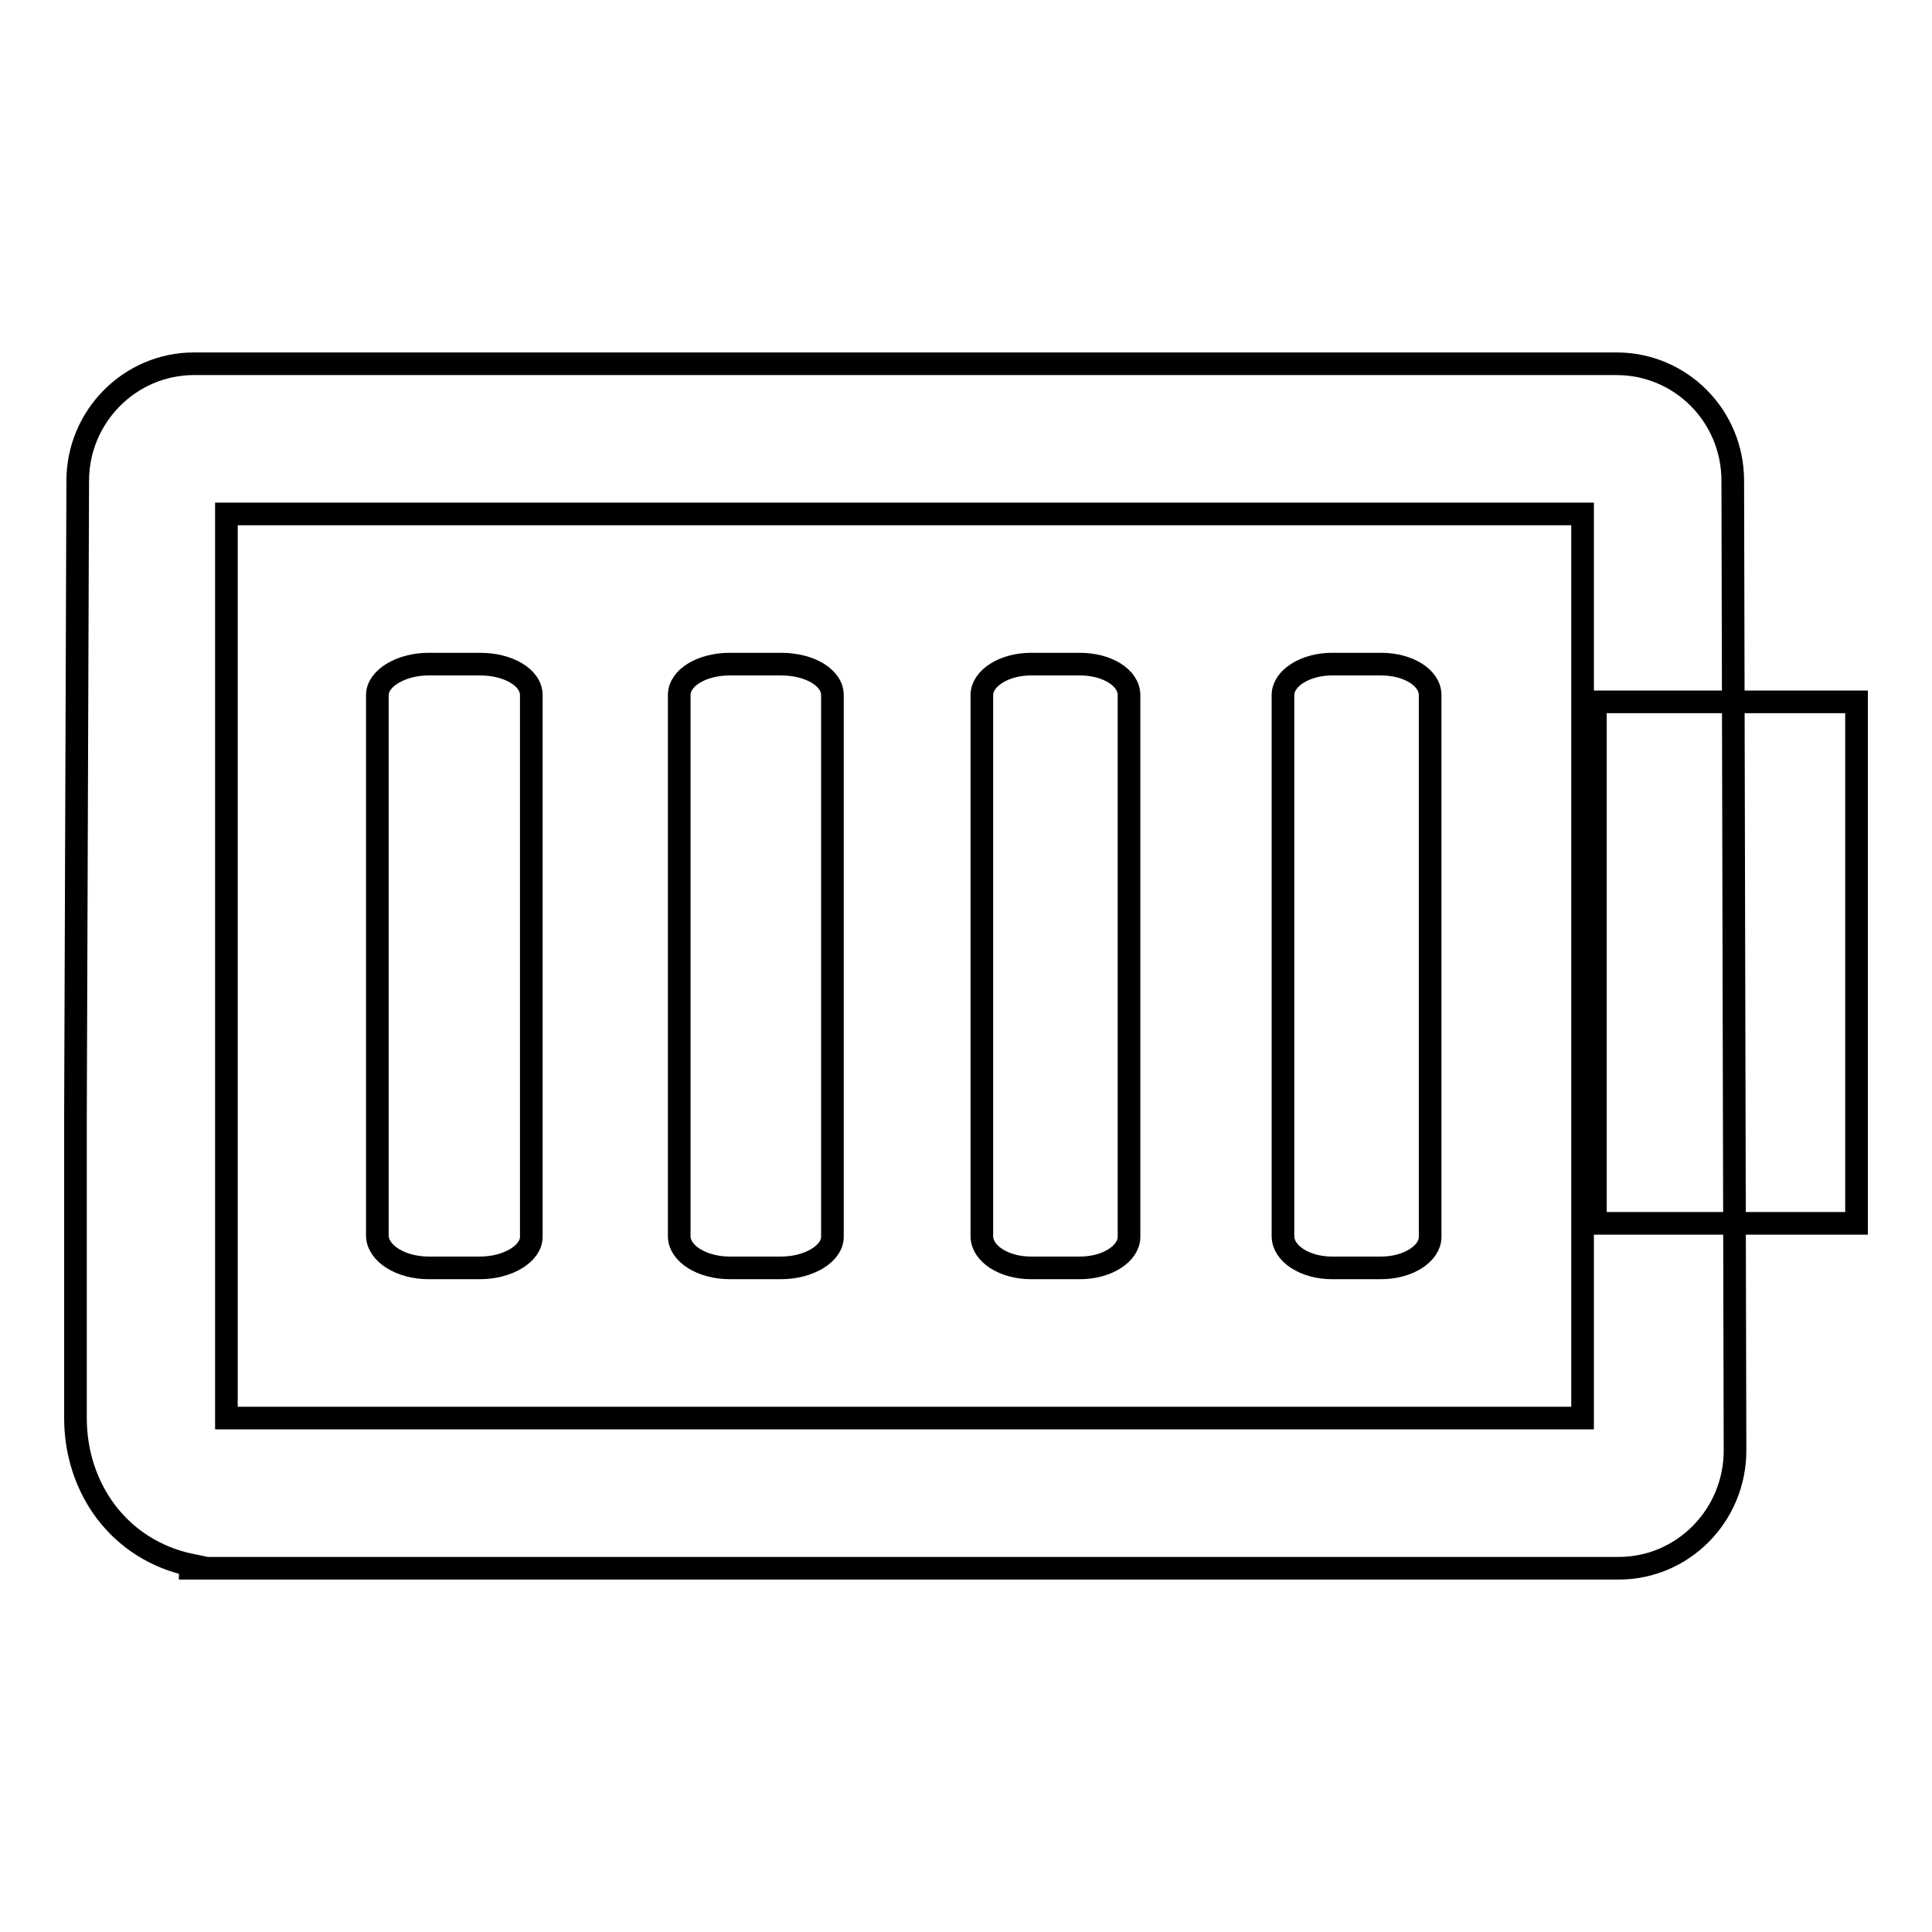 <?xml version="1.0" encoding="utf-8"?>
<!-- Svg Vector Icons : http://www.onlinewebfonts.com/icon -->
<!DOCTYPE svg PUBLIC "-//W3C//DTD SVG 1.1//EN" "http://www.w3.org/Graphics/SVG/1.1/DTD/svg11.dtd">
<svg version="1.1" xmlns="http://www.w3.org/2000/svg" xmlns:xlink="http://www.w3.org/1999/xlink" x="0px" y="0px" viewBox="0 0 256 256" enable-background="new 0 0 256 256" xml:space="preserve">
<g><g><path stroke-width="3" fill-opacity="0" stroke="#000000"  d="M136.6,168h6.5c3.6,0,6.5-1.9,6.5-4.1V92.1c0-2.3-2.9-4.1-6.5-4.1h-6.5c-3.6,0-6.5,1.9-6.5,4.1v71.7C130.1,166.1,133,168,136.6,168z M229.6,63.7c0-8.6-6.9-15.5-15.4-15.5H25.7c-8.5,0-15.4,7-15.4,15.5L10,148c0,0,0,29.3,0,39.9c0,9.2,5.7,17.5,15.4,19.5c-0.1,0.1-0.2,0.3-0.2,0.4h3.6c0.4,0,0.8,0,1.2,0c12.5,0,39.9,0,39.9,0l0,0h144.6c8.5,0,15.4-7,15.4-15.6L229.6,63.7z M209.7,187.9H30c0,0,0-20,0-39.9V68.1h179.7V187.9z M176.5,168h6.5l0,0c3.6,0,6.5-1.9,6.5-4.1V92.1c0-2.3-2.9-4.1-6.5-4.1h-6.5c-3.6,0-6.5,1.9-6.5,4.1v71.7C170,166.1,172.9,168,176.5,168z M56.8,168h6.8c3.7,0,6.8-1.9,6.8-4.1V92.1c0-2.3-3-4.1-6.8-4.1h-6.8c-3.7,0-6.8,1.9-6.8,4.1v71.7C50.1,166.1,53.1,168,56.8,168z M96.7,168h6.8l0,0c3.7,0,6.8-1.9,6.8-4.1V92.1c0-2.3-3-4.1-6.8-4.1h-6.8C93,88,90,89.8,90,92.1v71.7C90,166.1,93,168,96.7,168z"/><path stroke-width="3" fill-opacity="0" stroke="#000000"  d="M246,93v69.1h-34.6V93H246z"/></g></g>
</svg>